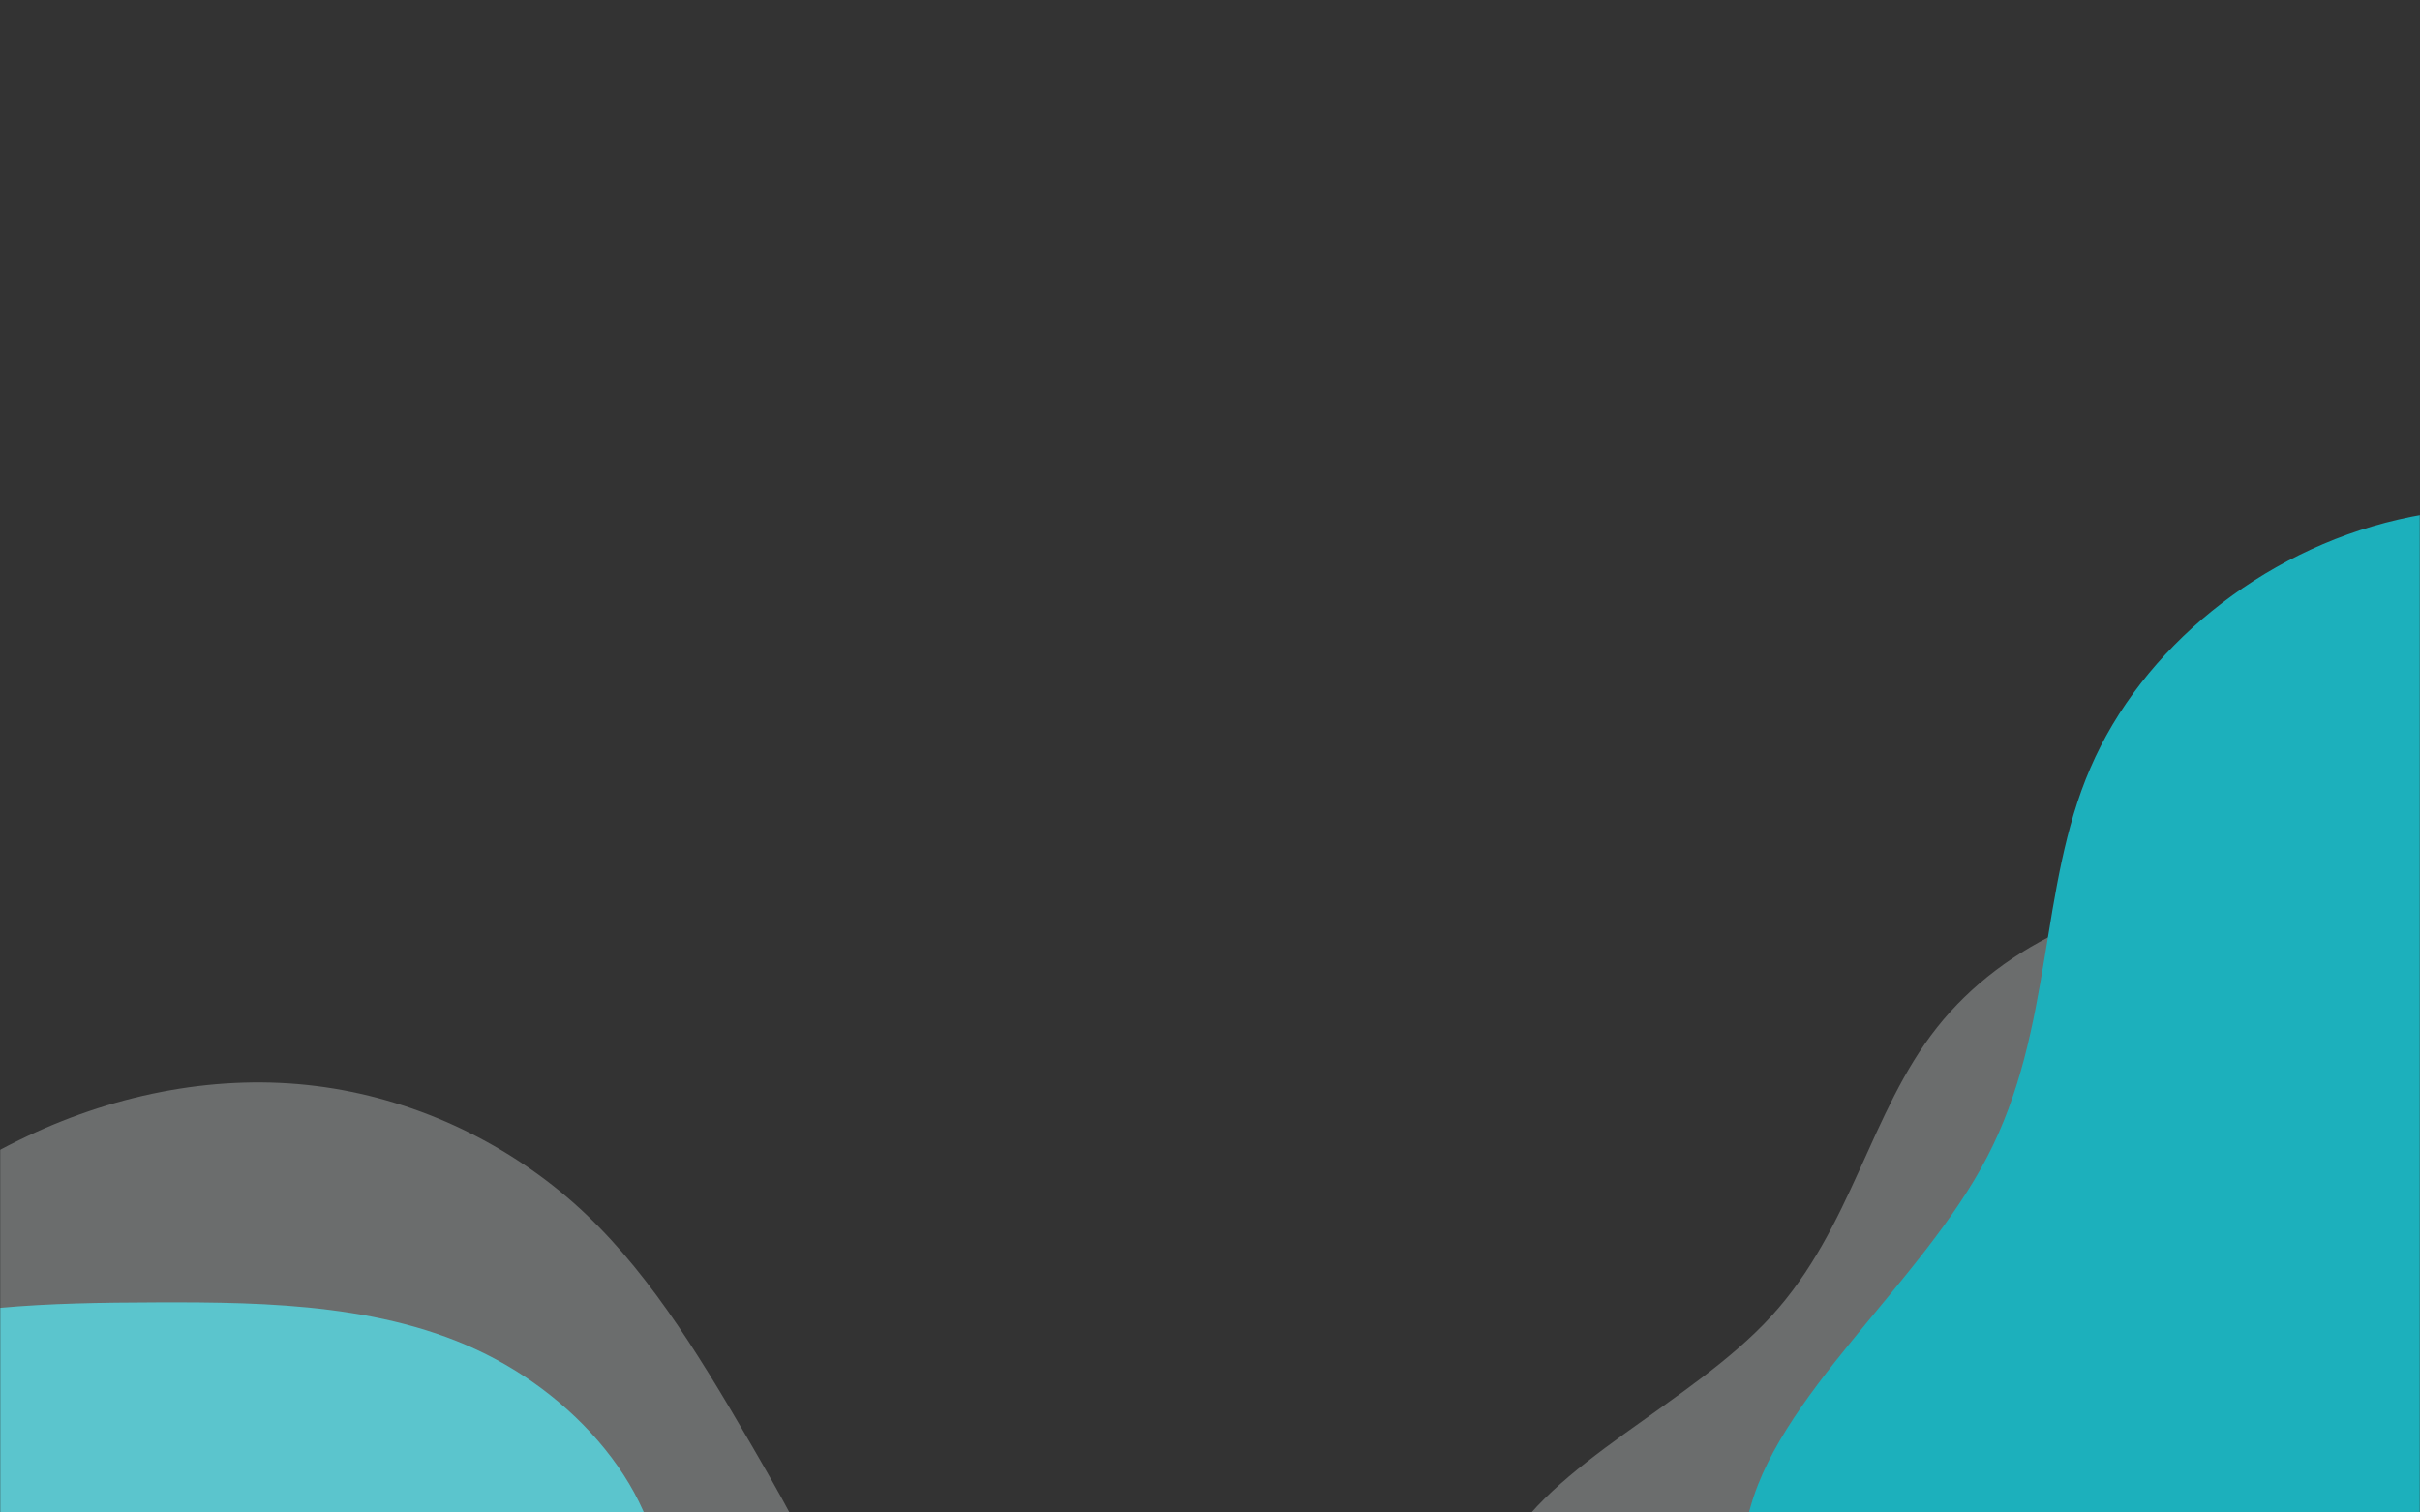 <svg fill="none" height="900" viewBox="0 0 1440 900" width="1440" xmlns="http://www.w3.org/2000/svg" xmlns:xlink="http://www.w3.org/1999/xlink"><rect x="0" y="0" width="1440" height="900" fill="#333333" stroke="none"/><mask id="a" height="900" maskUnits="userSpaceOnUse" width="1440" x="0" y="0"><path d="m0 0h1440v900h-1440z" fill="#1d476f"/></mask><g mask="url(#a)"><path d="m1513.1 626.13c-42.38-55.471-112.8-91.422-182.31-93.808s-138.44 28.722-178.14 79.012c-39.88 50.18-50.7 119.434-98.56 171.753-47.71 52.279-132.49 87.477-160.359 141.865-27.908 54.241 1.241 127.638 50.916 174.358 49.53 46.76 119.693 66.67 182.273 83.23 62.58 16.57 117.69 29.6 172.61 26.26 54.88-3.48 109.71-23.39 154.21-58.06 44.39-34.49 78.42-83.89 98.31-139.62 20.08-55.615 26.02-117.558 21.95-186.136-4.18-68.393-18.52-143.383-60.9-198.854z" fill="#eef5f5" opacity=".3"/><g fill="#1cb0bc"><path d="m1668.98 361.624c-66.78-51.464-160.17-71.392-242.01-52.448-81.83 18.944-152.52 76.783-183.11 147.859-30.84 71.007-21.82 155.183-61.3 231.178-39.31 75.904-127.22 143.467-142.73 215.628-15.6 72.002 41.35 148.509 113.9 187.489 72.4 39.07 160.48 40.36 238.67 40.12 78.18-.24 146.55-2.25 209.57-23.31 62.93-21.23 120.68-61.59 161.75-115.949 41.01-54.11 65.26-122.378 71.05-193.607 6.03-71.16-6.39-145.281-32.58-224.012-26.25-78.482-66.43-161.483-133.21-212.948z"/><path d="m1724.55 383.661c-60.81-43.681-147.76-58.113-225.29-38.122-77.53 19.99-146.03 74.438-177.36 139.278-31.56 64.788-26.19 139.916-66.04 209.492-39.71 69.489-124.72 133.287-141.94 198.546-17.29 65.119 33.36 131.615 100.05 163.885 66.54 32.37 149.19 30.29 222.6 27.2 73.42-3.09 137.68-7.41 197.63-28.61 59.86-21.33 115.56-59.639 156.13-109.88 40.49-50.015 65.77-112.105 73.82-176.171 8.28-64.013-.66-130.002-22.36-199.618-21.76-69.389-56.43-142.319-117.24-186z"/><path d="m-140.09 1425.09c56.397 43.47 135.266 60.29 204.378 44.3 69.112-16 128.811-64.85 154.642-124.87 26.042-59.97 18.426-131.06 51.763-195.23 33.204-64.11 107.439-121.16 120.538-182.104 13.176-60.806-34.916-125.418-96.191-158.336-61.142-32.994-135.522-34.084-201.551-33.883-66.03.2-123.765 1.902-176.988 19.69-53.145 17.923-101.911 52.009-136.599 97.917-34.634 45.696-55.113 103.349-60 163.506-5.098 60.09 5.397 122.69 27.513 189.18 22.172 66.28 56.097 136.37 112.495 179.83z"/></g><path d="m-233.187 981.762c-9.441 70.568 15.419 147.288 63.83 199.148 48.411 51.85 120.562 79.13 185.46 71.49 64.953-7.44 122.708-49.57 194.957-52.79 72.116-3.3 158.647 32.46 217.972 13.34 59.248-19 91.157-92.95 89.028-162.48-1.997-69.443-38.243-134.403-71.432-191.486s-63.53-106.232-105.546-143.43c-42.095-37.064-95.996-62.253-153.098-69.341-56.891-7.145-117.06 3.946-171.598 29.79-54.593 25.633-103.555 66.02-150.078 118.418-46.313 52.34-90.054 116.768-99.495 187.341z" fill="#eef5f5" opacity=".3"/></g></svg>
